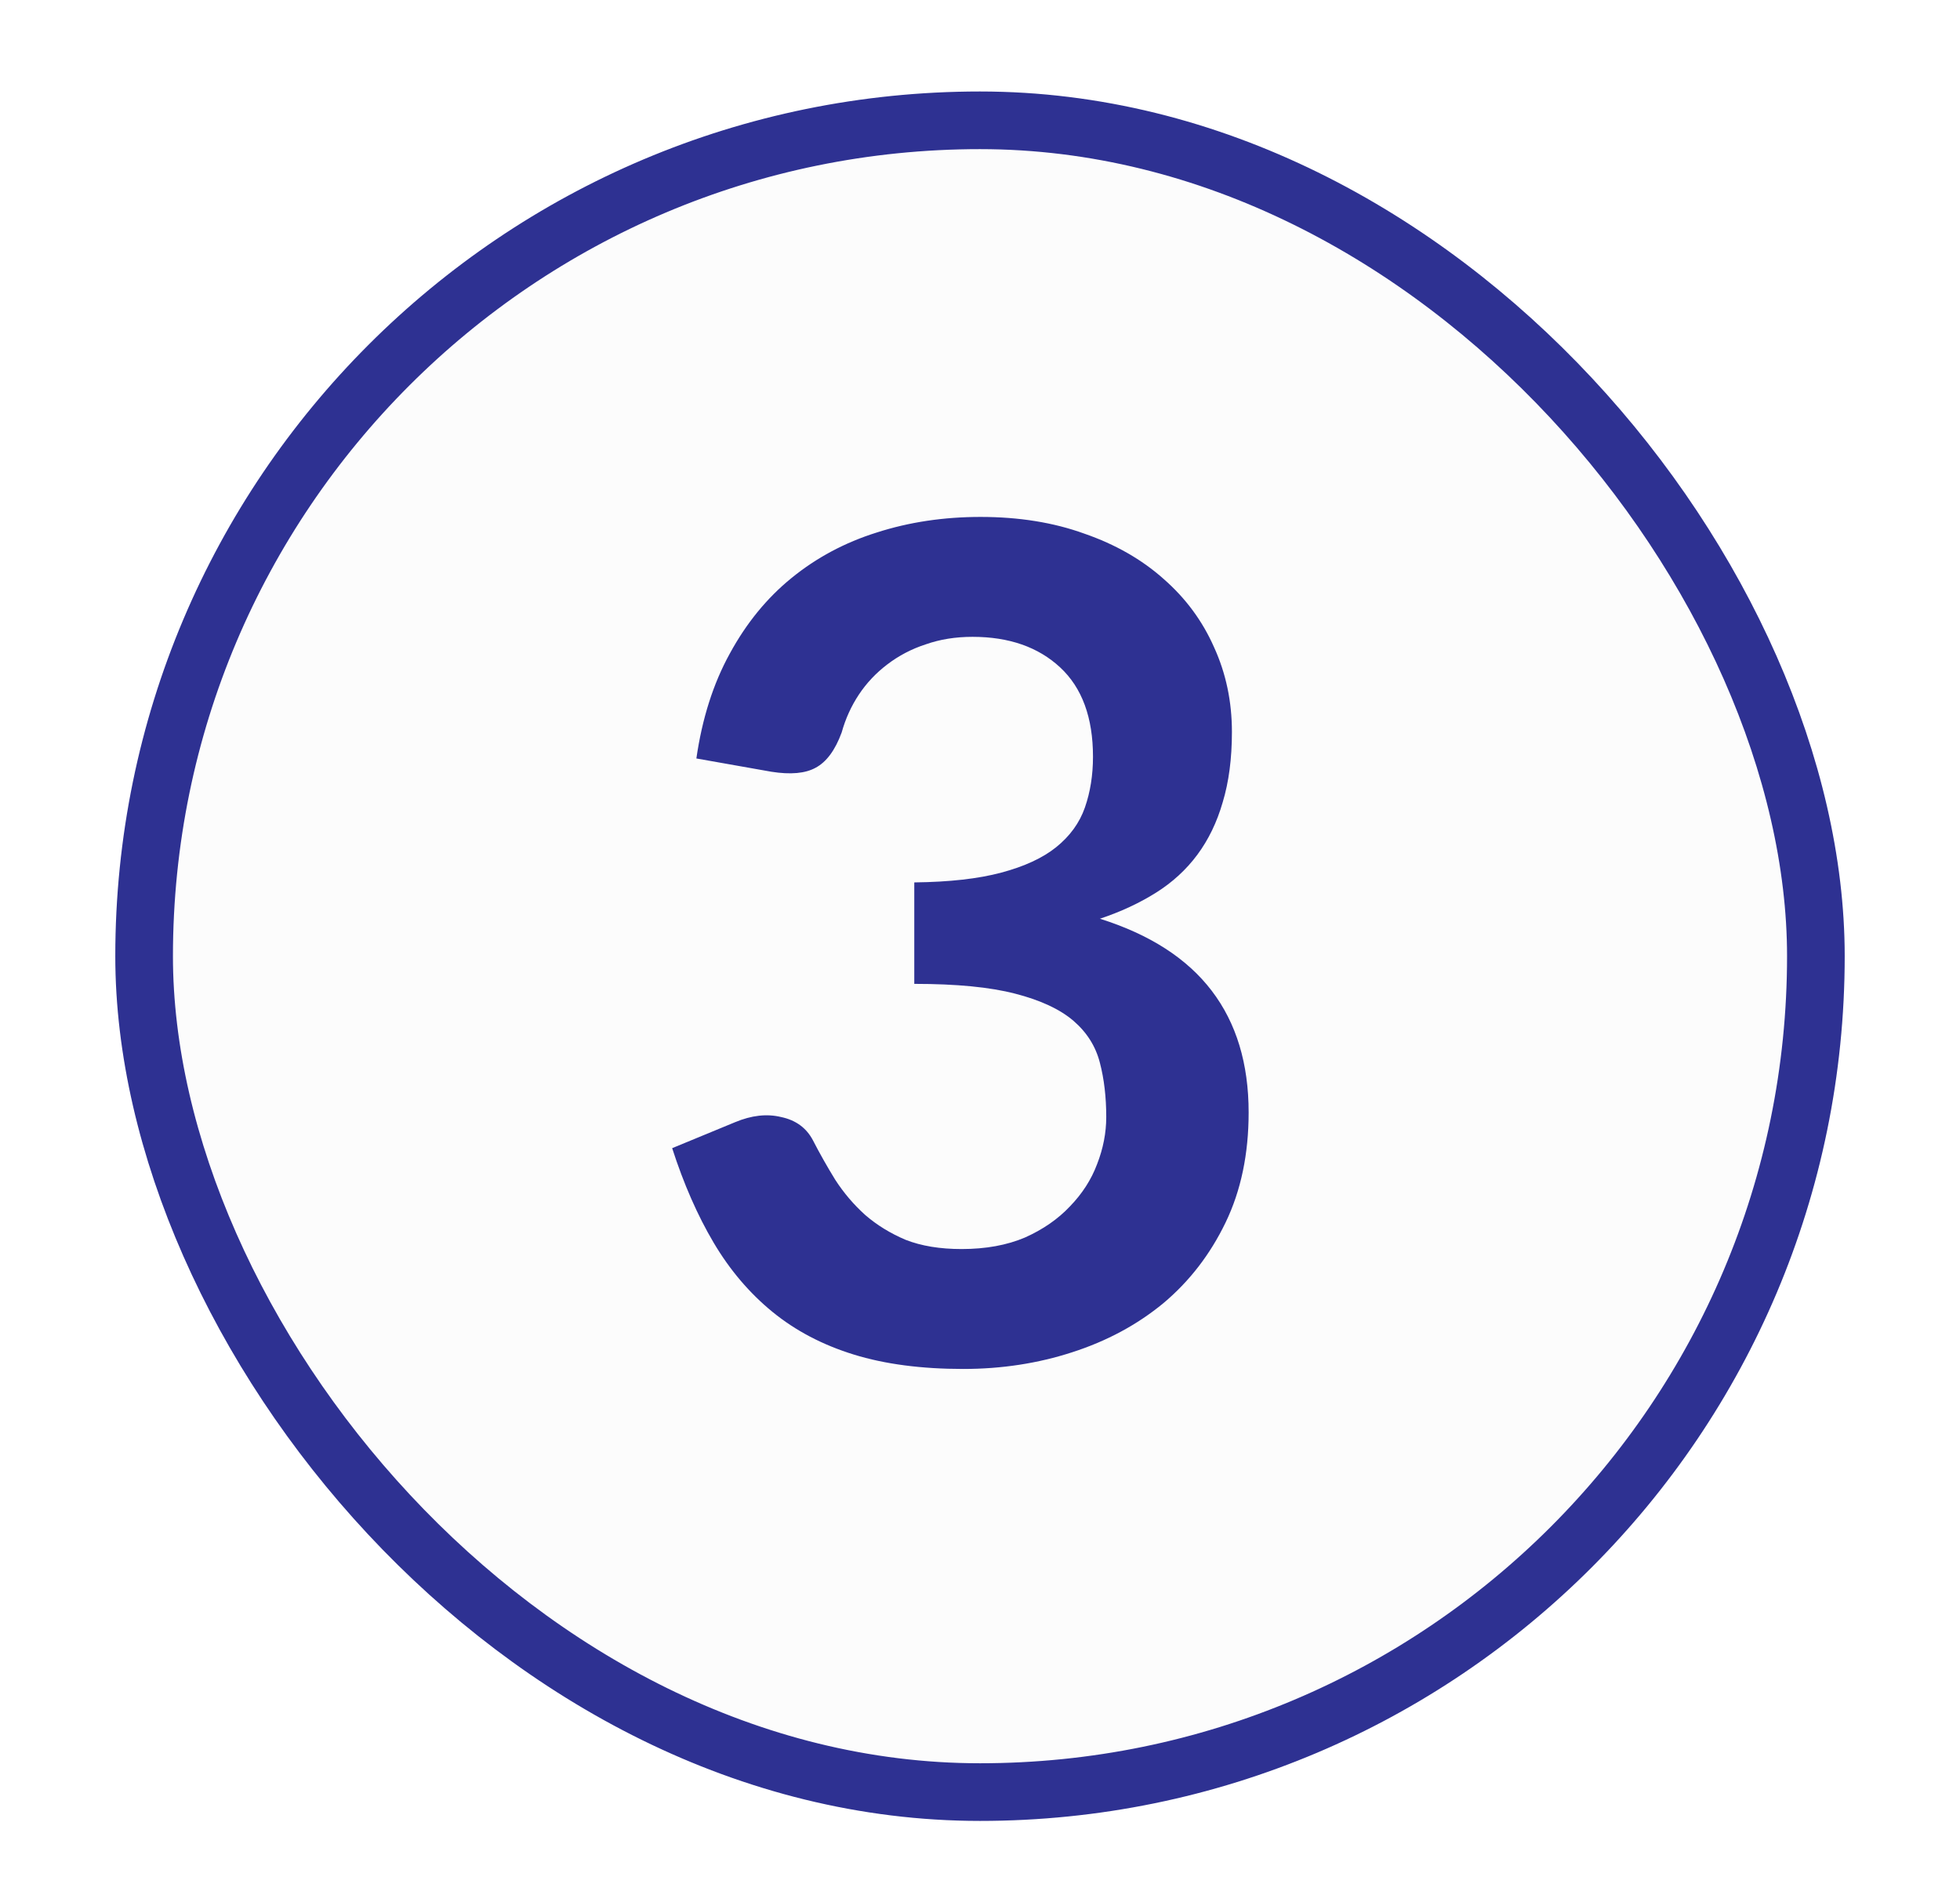<svg width="34" height="33" viewBox="0 0 34 33" fill="none" xmlns="http://www.w3.org/2000/svg">
<g filter="url(#filter0_d_12482_4680)">
<rect x="2" y="1" width="30" height="30" rx="15" fill="#FCFCFC"/>
<rect x="2.5" y="1.5" width="29" height="29" rx="14.5" stroke="#2E3192"/>
<path d="M12.08 12.57C12.18 11.877 12.373 11.27 12.66 10.75C12.947 10.223 13.303 9.787 13.73 9.44C14.163 9.087 14.657 8.823 15.21 8.65C15.77 8.47 16.37 8.38 17.01 8.38C17.677 8.38 18.277 8.477 18.81 8.67C19.35 8.857 19.81 9.12 20.19 9.46C20.57 9.793 20.86 10.187 21.06 10.64C21.267 11.093 21.37 11.583 21.37 12.11C21.37 12.57 21.317 12.977 21.21 13.33C21.11 13.677 20.963 13.98 20.77 14.24C20.577 14.5 20.337 14.72 20.05 14.9C19.763 15.08 19.44 15.23 19.08 15.35C19.947 15.623 20.593 16.04 21.02 16.6C21.447 17.16 21.66 17.863 21.66 18.71C21.66 19.43 21.527 20.067 21.26 20.62C20.993 21.173 20.633 21.64 20.18 22.02C19.727 22.393 19.2 22.677 18.6 22.87C18.007 23.063 17.377 23.16 16.71 23.16C15.983 23.16 15.35 23.077 14.81 22.91C14.27 22.743 13.8 22.497 13.4 22.17C13 21.843 12.66 21.443 12.38 20.97C12.1 20.497 11.86 19.95 11.66 19.33L12.75 18.88C13.037 18.76 13.303 18.73 13.55 18.79C13.803 18.843 13.987 18.977 14.1 19.19C14.22 19.423 14.35 19.653 14.49 19.88C14.637 20.107 14.81 20.31 15.01 20.49C15.21 20.663 15.443 20.807 15.71 20.92C15.983 21.027 16.307 21.08 16.68 21.08C17.1 21.08 17.467 21.013 17.78 20.88C18.093 20.74 18.353 20.56 18.56 20.34C18.773 20.12 18.93 19.877 19.03 19.61C19.137 19.337 19.19 19.063 19.19 18.79C19.19 18.443 19.153 18.13 19.08 17.85C19.007 17.563 18.853 17.32 18.62 17.12C18.387 16.92 18.05 16.763 17.61 16.65C17.177 16.537 16.593 16.48 15.86 16.48V14.72C16.467 14.713 16.97 14.657 17.37 14.55C17.77 14.443 18.087 14.297 18.32 14.11C18.56 13.917 18.727 13.687 18.82 13.42C18.913 13.153 18.96 12.86 18.96 12.54C18.96 11.86 18.77 11.343 18.39 10.99C18.01 10.637 17.503 10.46 16.87 10.46C16.577 10.46 16.307 10.503 16.06 10.59C15.813 10.67 15.59 10.787 15.39 10.94C15.197 11.087 15.033 11.26 14.9 11.46C14.767 11.66 14.667 11.88 14.6 12.12C14.487 12.427 14.337 12.63 14.15 12.73C13.97 12.83 13.713 12.853 13.38 12.8L12.08 12.57Z" fill="#2E3192"/>
</g>
<defs>
<filter id="filter0_d_12482_4680" x="0.826" y="0.413" width="32.348" height="32.348" filterUnits="userSpaceOnUse" color-interpolation-filters="sRGB">
<feFlood flood-opacity="0" result="BackgroundImageFix"/>
<feColorMatrix in="SourceAlpha" type="matrix" values="0 0 0 0 0 0 0 0 0 0 0 0 0 0 0 0 0 0 127 0" result="hardAlpha"/>
<feOffset dy="0.587"/>
<feGaussianBlur stdDeviation="0.587"/>
<feComposite in2="hardAlpha" operator="out"/>
<feColorMatrix type="matrix" values="0 0 0 0 0.063 0 0 0 0 0.094 0 0 0 0 0.157 0 0 0 0.05 0"/>
<feBlend mode="normal" in2="BackgroundImageFix" result="effect1_dropShadow_12482_4680"/>
<feBlend mode="normal" in="SourceGraphic" in2="effect1_dropShadow_12482_4680" result="shape"/>
</filter>
</defs>
</svg>
